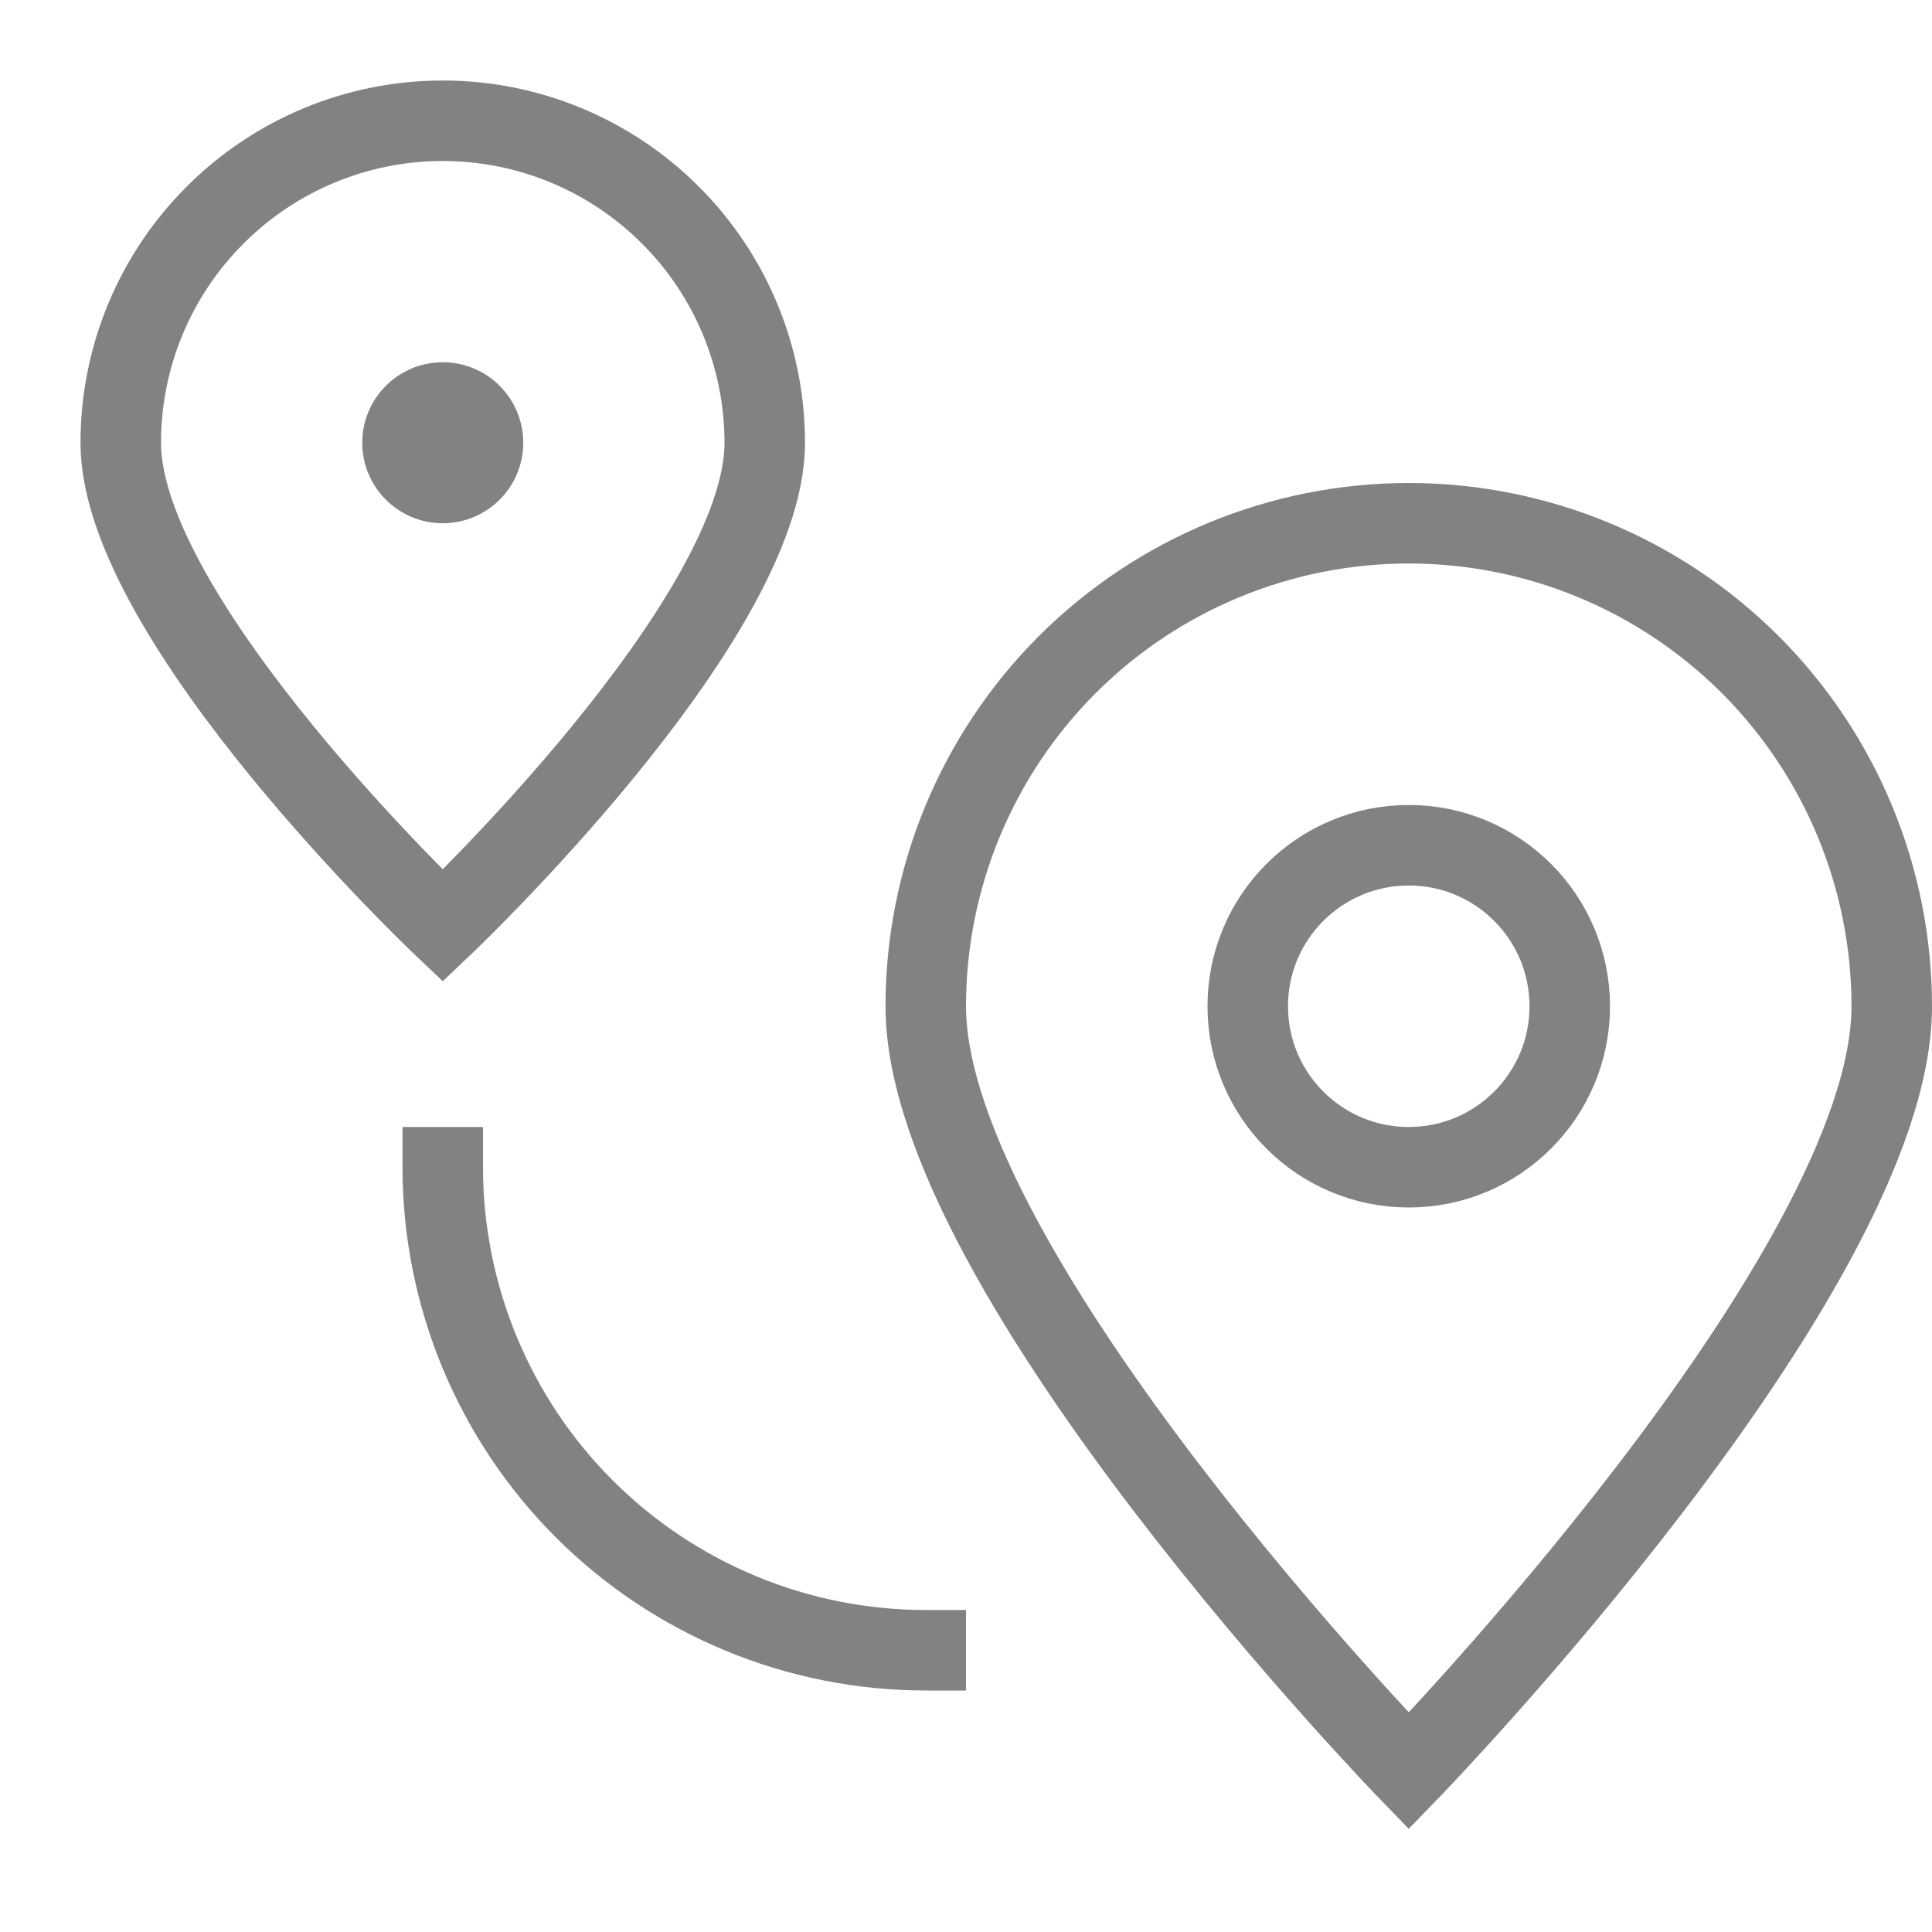 <svg width="24" height="24" viewBox="0 0 24 24" fill="none" xmlns="http://www.w3.org/2000/svg">
  <path d="M11.5 20.5C9.909 20.5 8.383 19.868 7.257 18.743C6.132 17.617 5.5 16.091 5.5 14.5" stroke="#828282" stroke-miterlimit="10" stroke-linecap="square"/>
  <path d="M9.5 5.5C9.5 7.709 5.5 11.5 5.5 11.5C5.5 11.5 1.5 7.709 1.5 5.5C1.5 4.439 1.921 3.422 2.672 2.672C3.422 1.921 4.439 1.5 5.5 1.5C6.561 1.5 7.578 1.921 8.328 2.672C9.079 3.422 9.5 4.439 9.5 5.5V5.5Z" stroke="#828282" stroke-miterlimit="10" stroke-linecap="square"/>
  <path d="M23.5 12.5C23.5 15.814 17.5 22 17.5 22C17.5 22 11.5 15.814 11.5 12.5C11.5 10.909 12.132 9.383 13.257 8.257C14.383 7.132 15.909 6.5 17.5 6.5C19.091 6.5 20.617 7.132 21.743 8.257C22.868 9.383 23.5 10.909 23.5 12.5Z" stroke="#828282" stroke-miterlimit="10" stroke-linecap="square"/>
  <path d="M5.5 6.5C6.052 6.5 6.5 6.052 6.5 5.5C6.5 4.948 6.052 4.5 5.5 4.5C4.948 4.5 4.5 4.948 4.5 5.5C4.5 6.052 4.948 6.5 5.5 6.5Z" fill="#828282"/>
  <path d="M17.5 14.5C18.605 14.5 19.5 13.605 19.5 12.5C19.5 11.395 18.605 10.5 17.5 10.5C16.395 10.5 15.5 11.395 15.5 12.5C15.5 13.605 16.395 14.5 17.5 14.5Z" stroke="#828282" stroke-miterlimit="10" stroke-linecap="square"/>
</svg>
